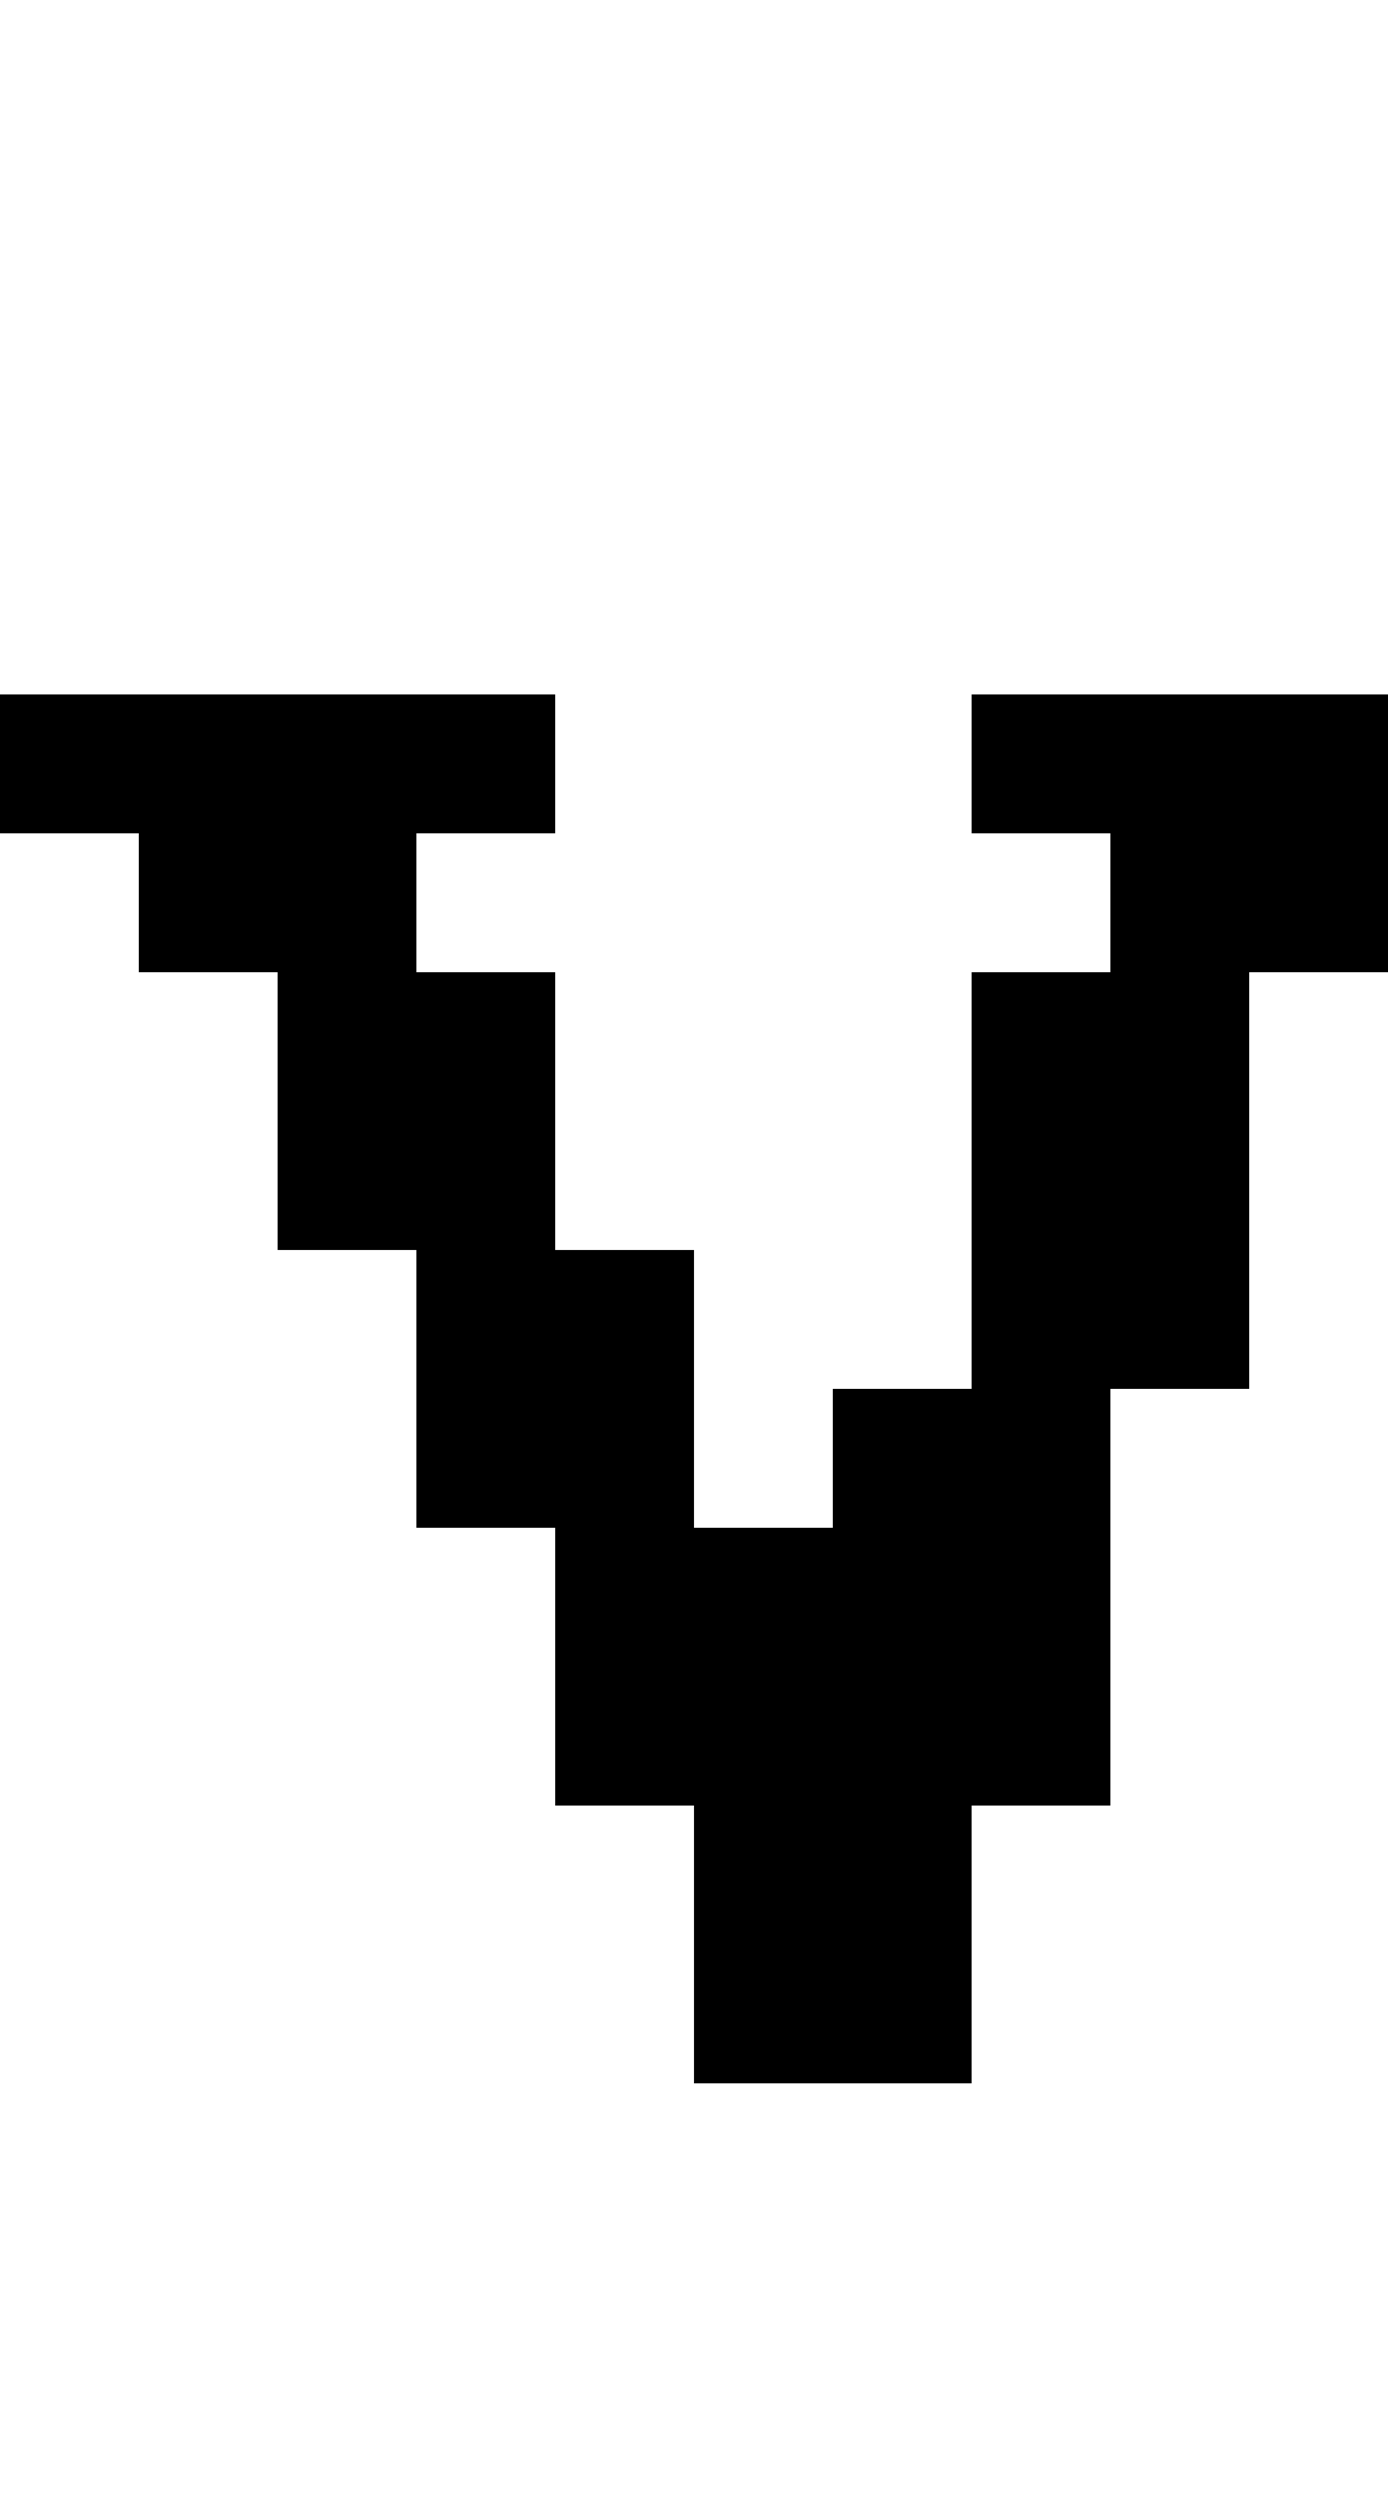 <?xml version="1.0" standalone="no"?>
<!DOCTYPE svg PUBLIC "-//W3C//DTD SVG 20010904//EN"
 "http://www.w3.org/TR/2001/REC-SVG-20010904/DTD/svg10.dtd">
<svg version="1.0" xmlns="http://www.w3.org/2000/svg"
 width="40pt" height="72pt" viewBox="0 0 40 72"
 preserveAspectRatio="xMidYMid meet">
<g transform="translate(0,72) scale(1,-1)"
fill="#000000" stroke="none">
<path d="M0 50 l0 -2 2 0 2 0 0 -2 0 -2 2 0 2 0 0 -4 0 -4 2 0 2 0 0 -4 0 -4
2 0 2 0 0 -4 0 -4 2 0 2 0 0 -4 0 -4 4 0 4 0 0 4 0 4 2 0 2 0 0 6 0 6 2 0 2 0
0 6 0 6 2 0 2 0 0 4 0 4 -6 0 -6 0 0 -2 0 -2 2 0 2 0 0 -2 0 -2 -2 0 -2 0 0
-6 0 -6 -2 0 -2 0 0 -2 0 -2 -2 0 -2 0 0 4 0 4 -2 0 -2 0 0 4 0 4 -2 0 -2 0 0
2 0 2 2 0 2 0 0 2 0 2 -8 0 -8 0 0 -2z"/>
</g>
</svg>
